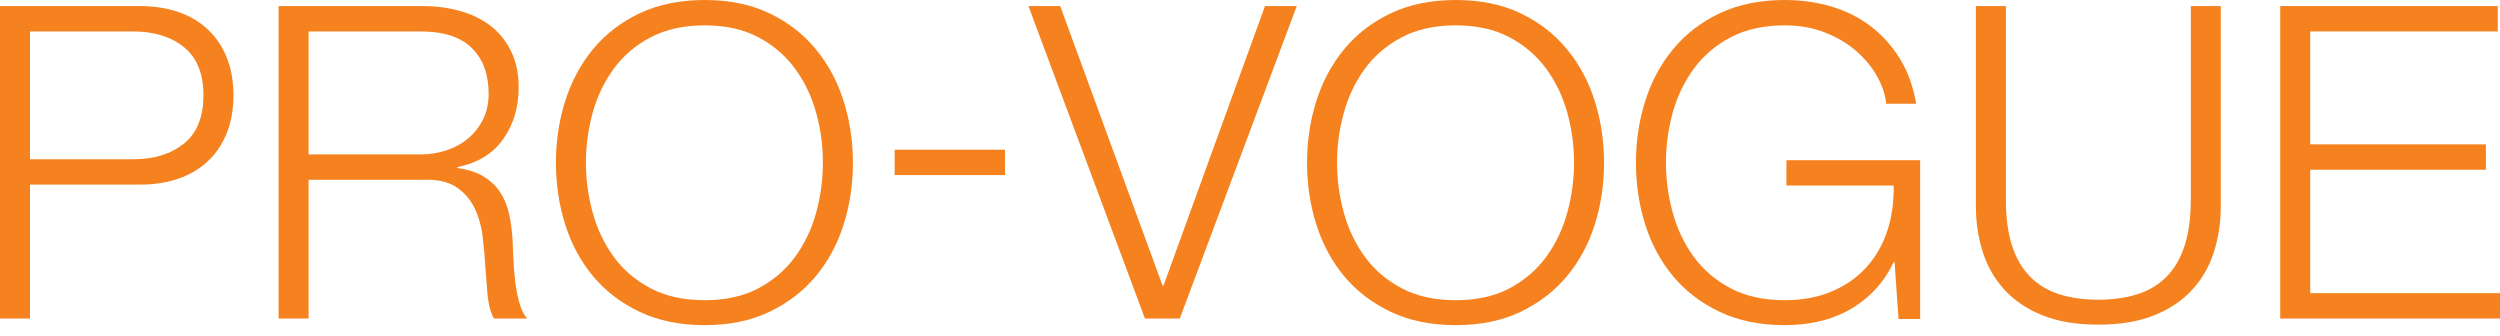 <?xml version="1.0" encoding="UTF-8"?> <svg xmlns="http://www.w3.org/2000/svg" width="119" height="16" viewBox="0 0 119 16" fill="none"><path d="M1.428 7.58H6.344C7.338 7.58 8.143 7.329 8.76 6.83C9.376 6.33 9.684 5.566 9.684 4.538C9.684 3.511 9.376 2.747 8.76 2.247C8.143 1.747 7.338 1.497 6.344 1.497H1.428V7.58ZM0 0.289H6.659C7.331 0.289 7.94 0.383 8.487 0.57C9.033 0.758 9.502 1.035 9.894 1.403C10.286 1.771 10.587 2.219 10.797 2.747C11.007 3.275 11.112 3.872 11.112 4.538C11.112 5.205 11.007 5.802 10.797 6.33C10.587 6.857 10.286 7.305 9.894 7.673C9.502 8.041 9.033 8.319 8.487 8.507C7.94 8.694 7.331 8.788 6.659 8.788H1.428V15.162H0V0.289Z" fill="#F5821F"></path><path d="M14.689 7.35H20.025C20.459 7.35 20.872 7.285 21.264 7.152C21.656 7.021 21.999 6.83 22.293 6.58C22.587 6.33 22.822 6.028 22.997 5.674C23.172 5.32 23.259 4.913 23.259 4.455C23.259 3.539 22.994 2.816 22.461 2.289C21.929 1.761 21.117 1.497 20.025 1.497H14.689V7.35ZM13.261 0.289H20.13C20.746 0.289 21.33 0.365 21.884 0.518C22.437 0.671 22.92 0.903 23.333 1.216C23.746 1.528 24.075 1.931 24.32 2.424C24.566 2.917 24.688 3.497 24.688 4.164C24.688 5.108 24.443 5.927 23.953 6.621C23.463 7.316 22.734 7.76 21.768 7.954V7.996C22.258 8.066 22.664 8.194 22.987 8.382C23.309 8.569 23.571 8.809 23.774 9.1C23.977 9.392 24.124 9.729 24.215 10.111C24.306 10.492 24.366 10.905 24.394 11.35C24.408 11.6 24.422 11.905 24.436 12.266C24.45 12.627 24.478 12.992 24.52 13.36C24.562 13.728 24.628 14.075 24.72 14.401C24.811 14.728 24.933 14.981 25.087 15.162H23.512C23.428 15.023 23.361 14.852 23.312 14.651C23.263 14.45 23.228 14.242 23.207 14.026C23.186 13.811 23.169 13.599 23.155 13.391C23.141 13.183 23.127 13.002 23.113 12.85C23.084 12.322 23.039 11.798 22.976 11.277C22.913 10.756 22.78 10.291 22.577 9.881C22.374 9.471 22.08 9.142 21.694 8.892C21.309 8.642 20.781 8.531 20.109 8.559H14.689V15.162H13.261V0.289Z" fill="#F5821F"></path><path d="M27.89 7.749C27.89 8.554 27.999 9.349 28.216 10.134C28.433 10.918 28.769 11.62 29.224 12.238C29.679 12.856 30.264 13.352 30.978 13.727C31.693 14.102 32.547 14.289 33.541 14.289C34.535 14.289 35.386 14.102 36.093 13.727C36.8 13.352 37.382 12.856 37.837 12.238C38.292 11.62 38.628 10.918 38.845 10.134C39.062 9.349 39.17 8.554 39.17 7.749C39.17 6.929 39.062 6.131 38.845 5.353C38.628 4.576 38.292 3.878 37.837 3.26C37.382 2.642 36.8 2.146 36.093 1.771C35.386 1.396 34.535 1.208 33.541 1.208C32.547 1.208 31.693 1.396 30.978 1.771C30.264 2.146 29.679 2.642 29.224 3.26C28.769 3.878 28.433 4.576 28.216 5.353C27.999 6.131 27.89 6.929 27.89 7.749ZM26.462 7.749C26.462 6.721 26.609 5.742 26.903 4.812C27.197 3.881 27.638 3.058 28.226 2.343C28.815 1.628 29.553 1.059 30.443 0.635C31.332 0.212 32.365 0 33.541 0C34.717 0 35.747 0.212 36.629 0.635C37.511 1.059 38.246 1.628 38.834 2.343C39.423 3.058 39.864 3.881 40.158 4.812C40.452 5.742 40.599 6.721 40.599 7.749C40.599 8.776 40.452 9.755 40.158 10.686C39.864 11.616 39.423 12.436 38.834 13.144C38.246 13.852 37.511 14.418 36.629 14.841C35.747 15.265 34.717 15.477 33.541 15.477C32.365 15.477 31.332 15.265 30.443 14.841C29.553 14.418 28.815 13.852 28.226 13.144C27.638 12.436 27.197 11.616 26.903 10.686C26.609 9.755 26.462 8.776 26.462 7.749Z" fill="#F5821F"></path><path d="M47.838 7.126H42.586V8.334H47.838V7.126Z" fill="#F5821F"></path><path d="M48.954 0.289H50.466L55.34 13.599H55.382L60.213 0.289H61.726L56.159 15.162H54.5L48.954 0.289Z" fill="#F5821F"></path><path d="M63.644 7.749C63.644 8.554 63.753 9.349 63.97 10.134C64.187 10.918 64.523 11.62 64.978 12.238C65.433 12.856 66.018 13.352 66.732 13.727C67.446 14.102 68.3 14.289 69.295 14.289C70.289 14.289 71.14 14.102 71.847 13.727C72.554 13.352 73.135 12.856 73.591 12.238C74.046 11.62 74.382 10.918 74.599 10.134C74.816 9.349 74.924 8.554 74.924 7.749C74.924 6.929 74.816 6.131 74.599 5.353C74.382 4.576 74.046 3.878 73.591 3.26C73.135 2.642 72.554 2.146 71.847 1.771C71.14 1.396 70.289 1.208 69.295 1.208C68.3 1.208 67.446 1.396 66.732 1.771C66.018 2.146 65.433 2.642 64.978 3.26C64.523 3.878 64.187 4.576 63.97 5.353C63.753 6.131 63.644 6.929 63.644 7.749ZM62.216 7.749C62.216 6.721 62.363 5.742 62.657 4.812C62.951 3.881 63.392 3.058 63.98 2.343C64.569 1.628 65.307 1.059 66.196 0.635C67.086 0.212 68.118 0 69.295 0C70.471 0 71.501 0.212 72.383 0.635C73.265 1.059 74 1.628 74.588 2.343C75.177 3.058 75.618 3.881 75.912 4.812C76.206 5.742 76.353 6.721 76.353 7.749C76.353 8.776 76.206 9.755 75.912 10.686C75.618 11.616 75.177 12.436 74.588 13.144C74 13.852 73.265 14.418 72.383 14.841C71.501 15.265 70.471 15.477 69.295 15.477C68.118 15.477 67.086 15.265 66.196 14.841C65.307 14.418 64.569 13.852 63.98 13.144C63.392 12.436 62.951 11.616 62.657 10.686C62.363 9.755 62.216 8.776 62.216 7.749Z" fill="#F5821F"></path><path d="M91.399 15.185H90.37L90.181 12.477H90.139C89.887 13.005 89.575 13.46 89.204 13.841C88.833 14.223 88.423 14.536 87.975 14.779C87.527 15.022 87.048 15.199 86.536 15.31C86.025 15.421 85.496 15.477 84.95 15.477C83.774 15.477 82.741 15.265 81.852 14.841C80.963 14.418 80.224 13.852 79.636 13.144C79.047 12.436 78.606 11.616 78.312 10.686C78.018 9.755 77.871 8.776 77.871 7.749C77.871 6.721 78.018 5.742 78.312 4.812C78.606 3.881 79.047 3.058 79.636 2.343C80.224 1.628 80.963 1.059 81.852 0.635C82.741 0.212 83.774 0 84.95 0C85.735 0 86.477 0.104 87.177 0.312C87.877 0.521 88.501 0.833 89.046 1.25C89.593 1.666 90.055 2.18 90.433 2.791C90.811 3.402 91.07 4.117 91.21 4.937H89.782C89.74 4.506 89.596 4.072 89.351 3.635C89.106 3.197 88.777 2.798 88.364 2.437C87.951 2.076 87.457 1.781 86.883 1.552C86.309 1.323 85.665 1.208 84.95 1.208C83.956 1.208 83.102 1.396 82.387 1.771C81.673 2.146 81.089 2.642 80.634 3.26C80.178 3.878 79.842 4.576 79.625 5.353C79.408 6.131 79.299 6.929 79.299 7.749C79.299 8.554 79.408 9.349 79.625 10.134C79.842 10.918 80.178 11.62 80.634 12.238C81.089 12.856 81.673 13.352 82.387 13.727C83.102 14.102 83.956 14.289 84.95 14.289C85.777 14.289 86.515 14.154 87.167 13.883C87.818 13.612 88.367 13.234 88.816 12.748C89.264 12.262 89.6 11.686 89.824 11.019C90.048 10.353 90.153 9.623 90.139 8.832H85.034V7.624H91.399V15.185Z" fill="#F5821F"></path><path d="M94.052 0.289H95.48V9.496C95.48 10.357 95.578 11.089 95.774 11.694C95.97 12.297 96.257 12.79 96.636 13.172C97.014 13.554 97.476 13.832 98.022 14.006C98.568 14.179 99.184 14.266 99.871 14.266C100.571 14.266 101.194 14.179 101.74 14.006C102.286 13.832 102.748 13.554 103.127 13.172C103.505 12.79 103.792 12.297 103.988 11.694C104.184 11.089 104.282 10.357 104.282 9.496V0.289H105.71V9.808C105.71 10.572 105.602 11.298 105.385 11.985C105.168 12.672 104.825 13.273 104.355 13.787C103.886 14.301 103.284 14.707 102.549 15.005C101.814 15.304 100.921 15.453 99.871 15.453C98.834 15.453 97.949 15.304 97.213 15.005C96.478 14.707 95.876 14.301 95.407 13.787C94.937 13.273 94.594 12.672 94.377 11.985C94.16 11.298 94.052 10.572 94.052 9.808V0.289Z" fill="#F5821F"></path><path d="M108.539 0.289H118.895V1.497H109.967V6.871H118.328V8.079H109.967V13.954H119V15.162H108.539V0.289Z" fill="#F5821F"></path></svg> 